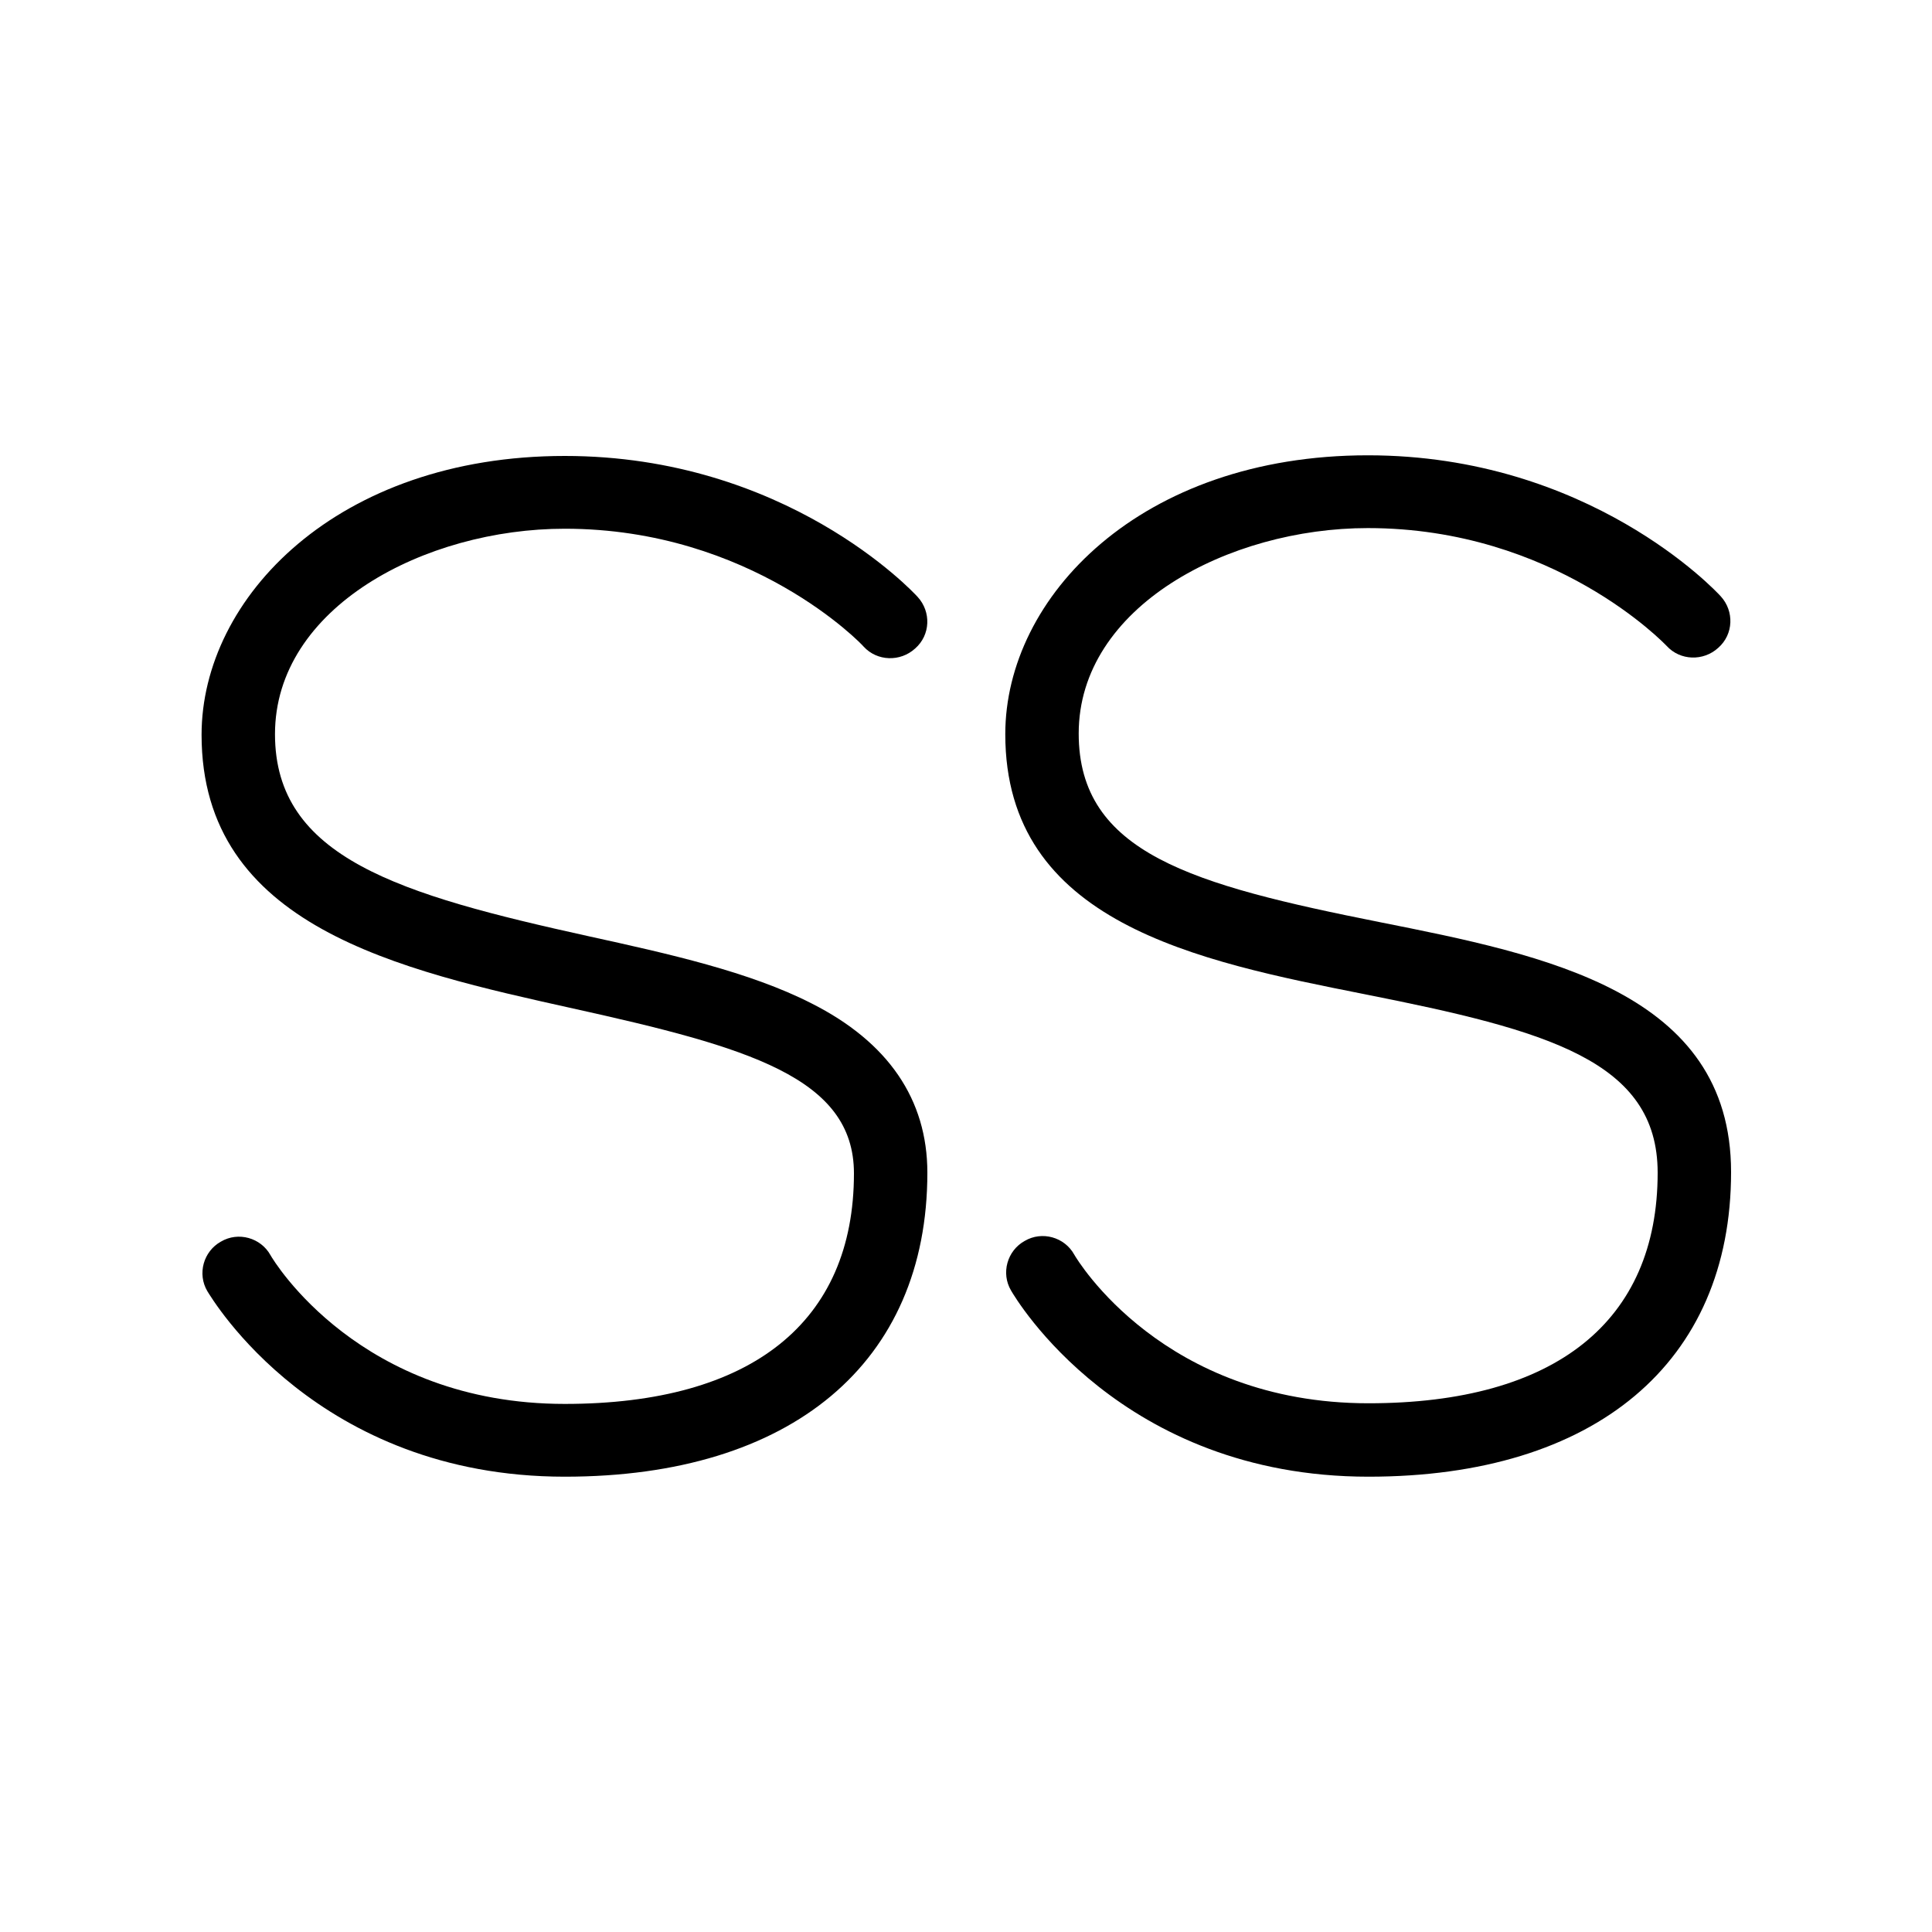 <?xml version="1.0" encoding="utf-8"?>
<!-- Generator: Adobe Illustrator 28.0.0, SVG Export Plug-In . SVG Version: 6.00 Build 0)  -->
<svg version="1.1" id="Layer_1" xmlns="http://www.w3.org/2000/svg" xmlns:xlink="http://www.w3.org/1999/xlink" x="0px" y="0px"
	 viewBox="0 0 300 300" style="enable-background:new 0 0 300 300;" xml:space="preserve">
<g>
	<path d="M212.5,229.3c-38.5,0-54.8-27.7-55.5-28.9c-1.6-2.7-0.6-6.2,2.1-7.7c2.7-1.6,6.2-0.6,7.7,2.1c0.5,0.9,13.9,23.1,45.7,23.1
		c29,0,44.9-12.7,44.9-35.8c0-17.4-17.2-22.1-45.4-27.7c-26.2-5.2-55.9-11.1-55.9-40.4c0-21.3,21-43.3,56.3-43.3
		c34.3,0,54,21,54.8,21.9c2.1,2.3,2,5.9-0.4,8c-2.3,2.1-5.9,2-8-0.3c-0.3-0.3-17.4-18.3-46.4-18.3c-21.6,0-44.9,12.2-44.9,31.9
		c0,18.6,17.7,23.5,46.8,29.3c25.6,5.1,54.5,10.8,54.5,38.8C268.8,211.6,247.7,229.3,212.5,229.3z"/>
	<path d="M87.7,229.3c-38.5,0-54.8-27.7-55.5-28.8c-1.6-2.7-0.6-6.2,2.1-7.7c2.7-1.6,6.2-0.6,7.7,2.1c0.5,0.9,13.9,23.1,45.7,23.1
		c29,0,44.9-12.7,44.9-35.8c0-14.9-16.5-19.6-43.6-25.6c-27-6-57.7-12.7-57.7-42.5c0-21.3,21.1-43.3,56.4-43.3
		c34.3,0,54,21,54.8,21.9c2.1,2.3,2,5.9-0.4,8c-2.3,2.1-5.9,2-8-0.3c-0.2-0.3-17.4-18.3-46.4-18.3c-21.7,0-45,12.2-45,31.9
		c0,19.2,19.3,24.9,48.8,31.4c12.3,2.7,24.9,5.5,34.5,10.4c11.9,6,18,14.9,18,26.3C144,211.6,122.9,229.3,87.7,229.3z"/>
</g>
</svg>
